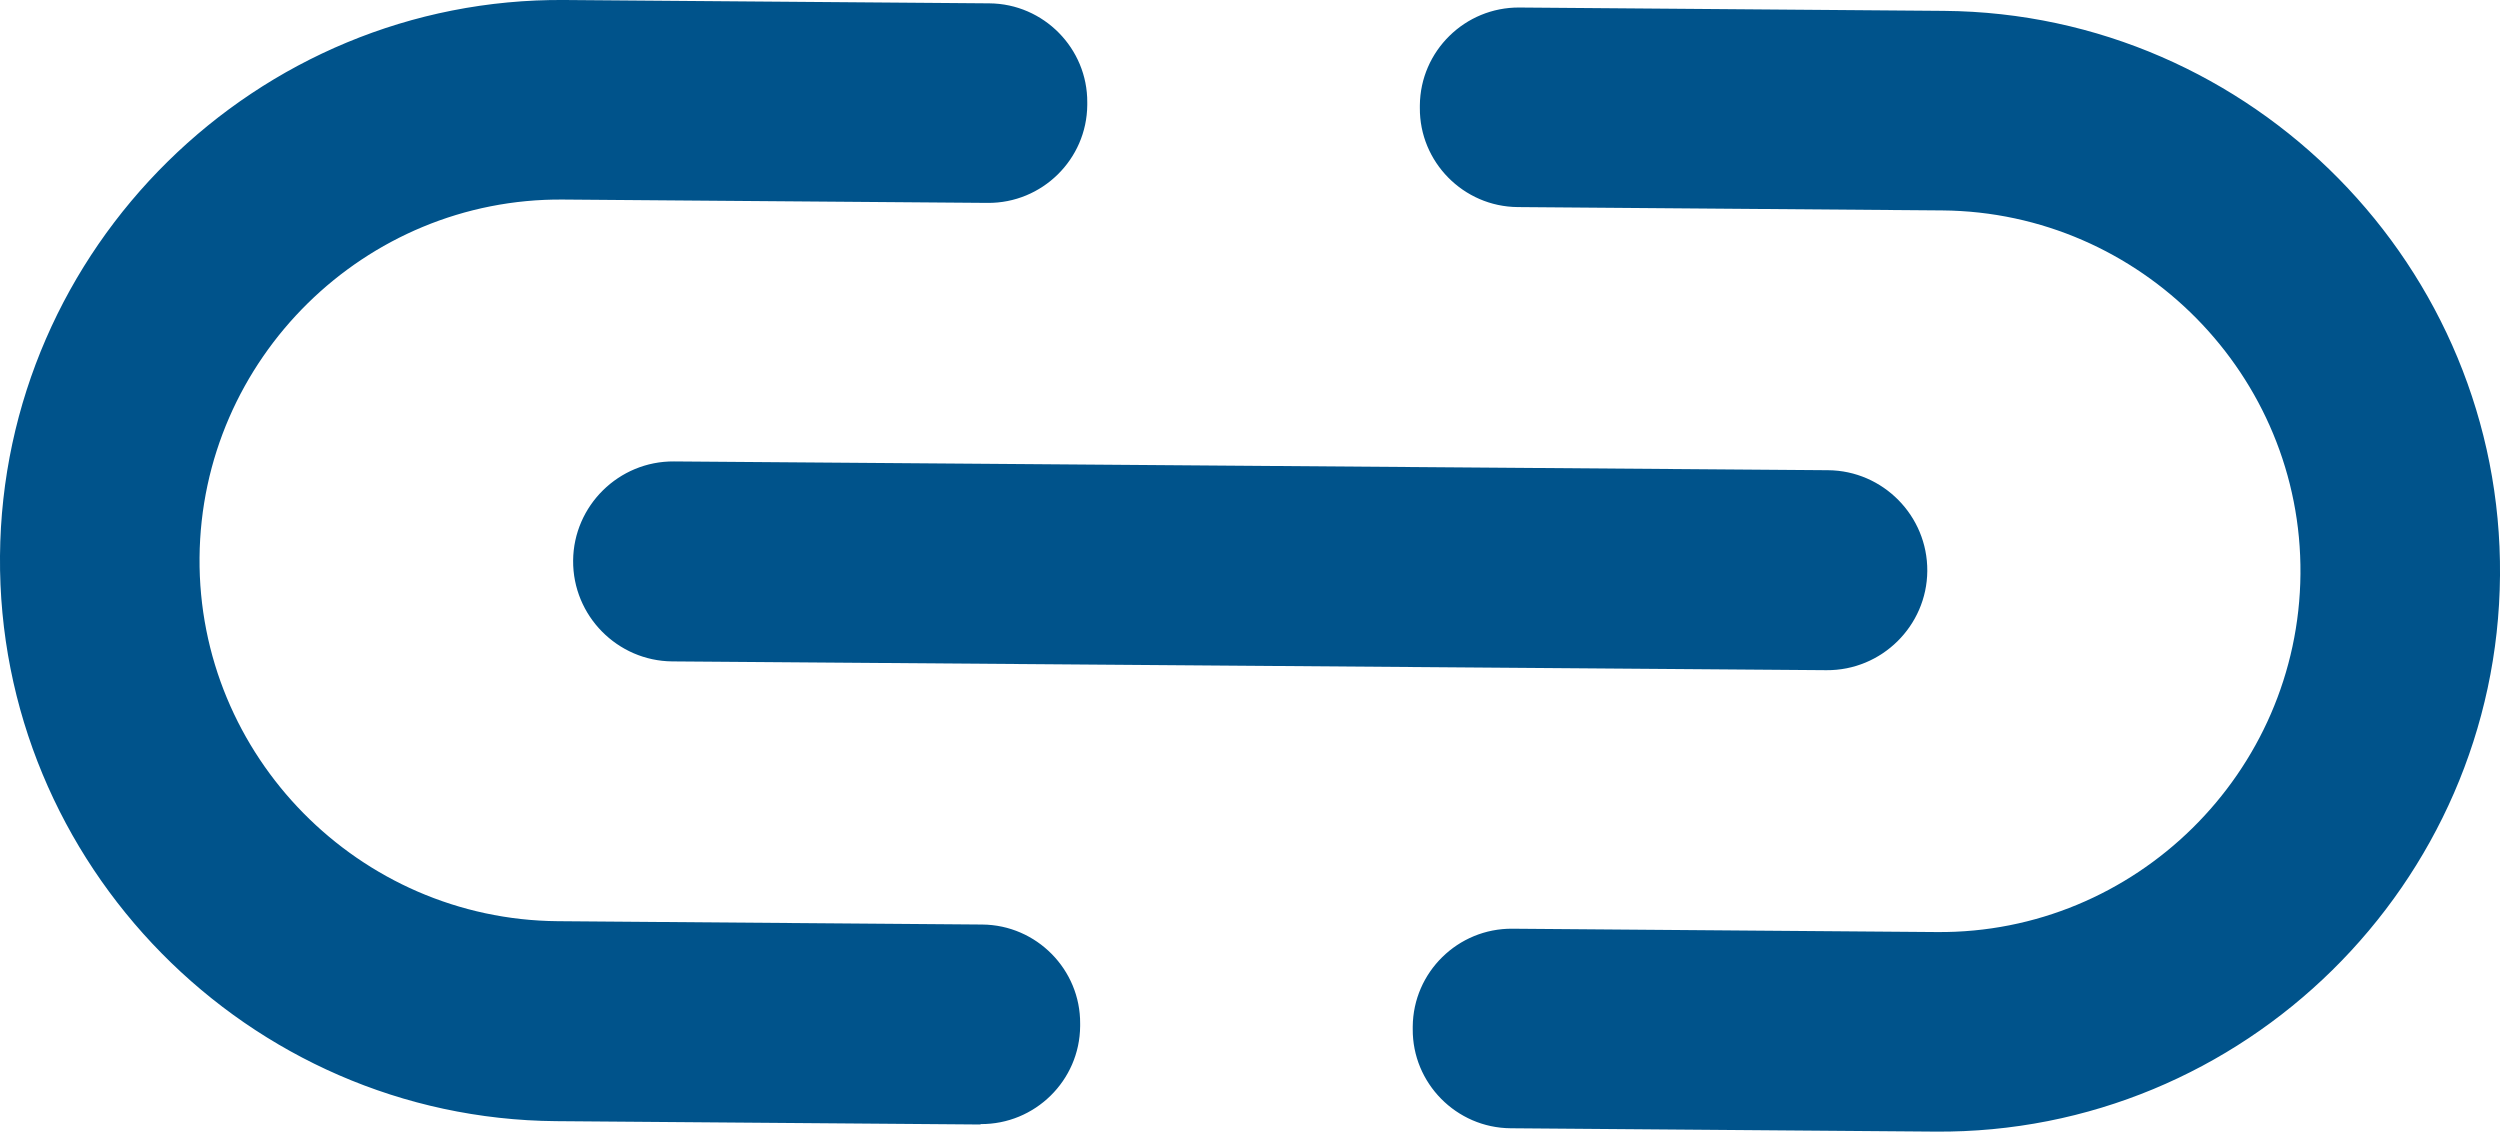 <svg xmlns="http://www.w3.org/2000/svg" id="_&#x5716;&#x5C64;_2" viewBox="0 0 59.76 27.05"><defs><style>.cls-1{fill:#00538b;fill-rule:evenodd;}</style></defs><g id="_&#x5716;&#x5C64;_1-2"><path class="cls-1" d="m59.76,13.76h0c-.06,7.37-6.13,13.35-13.5,13.29l-10.15-.08c-1.3-.01-2.35-1.08-2.34-2.37v-.06c.01-1.3,1.08-2.35,2.38-2.34l10.15.08c4.74.04,8.65-3.81,8.69-8.56h0c.04-4.74-3.81-8.65-8.56-8.69l-10.15-.08c-1.3-.01-2.35-1.08-2.34-2.37v-.06c.01-1.3,1.08-2.35,2.38-2.34l10.15.08c7.37.06,13.35,6.13,13.29,13.5h0Zm-36.32,13.12l-10.15-.08C5.93,26.74-.06,20.66,0,13.29h0C.06,5.93,6.13-.06,13.5,0l10.15.08c1.3.01,2.35,1.08,2.34,2.37v.06c-.01,1.3-1.08,2.35-2.38,2.34l-10.15-.08c-4.74-.04-8.65,3.81-8.69,8.56h0c-.04,4.74,3.81,8.65,8.56,8.69l10.15.08c1.3.01,2.35,1.08,2.34,2.37v.06c-.01,1.3-1.08,2.35-2.38,2.34h0Z"></path><path class="cls-1" d="m46.07,13.65h0c-.01,1.31-1.09,2.38-2.41,2.37l-27.59-.21c-1.31-.01-2.38-1.09-2.37-2.41h0c.01-1.31,1.09-2.38,2.41-2.37l27.59.21c1.31.01,2.38,1.09,2.37,2.41h0Z"></path></g></svg>